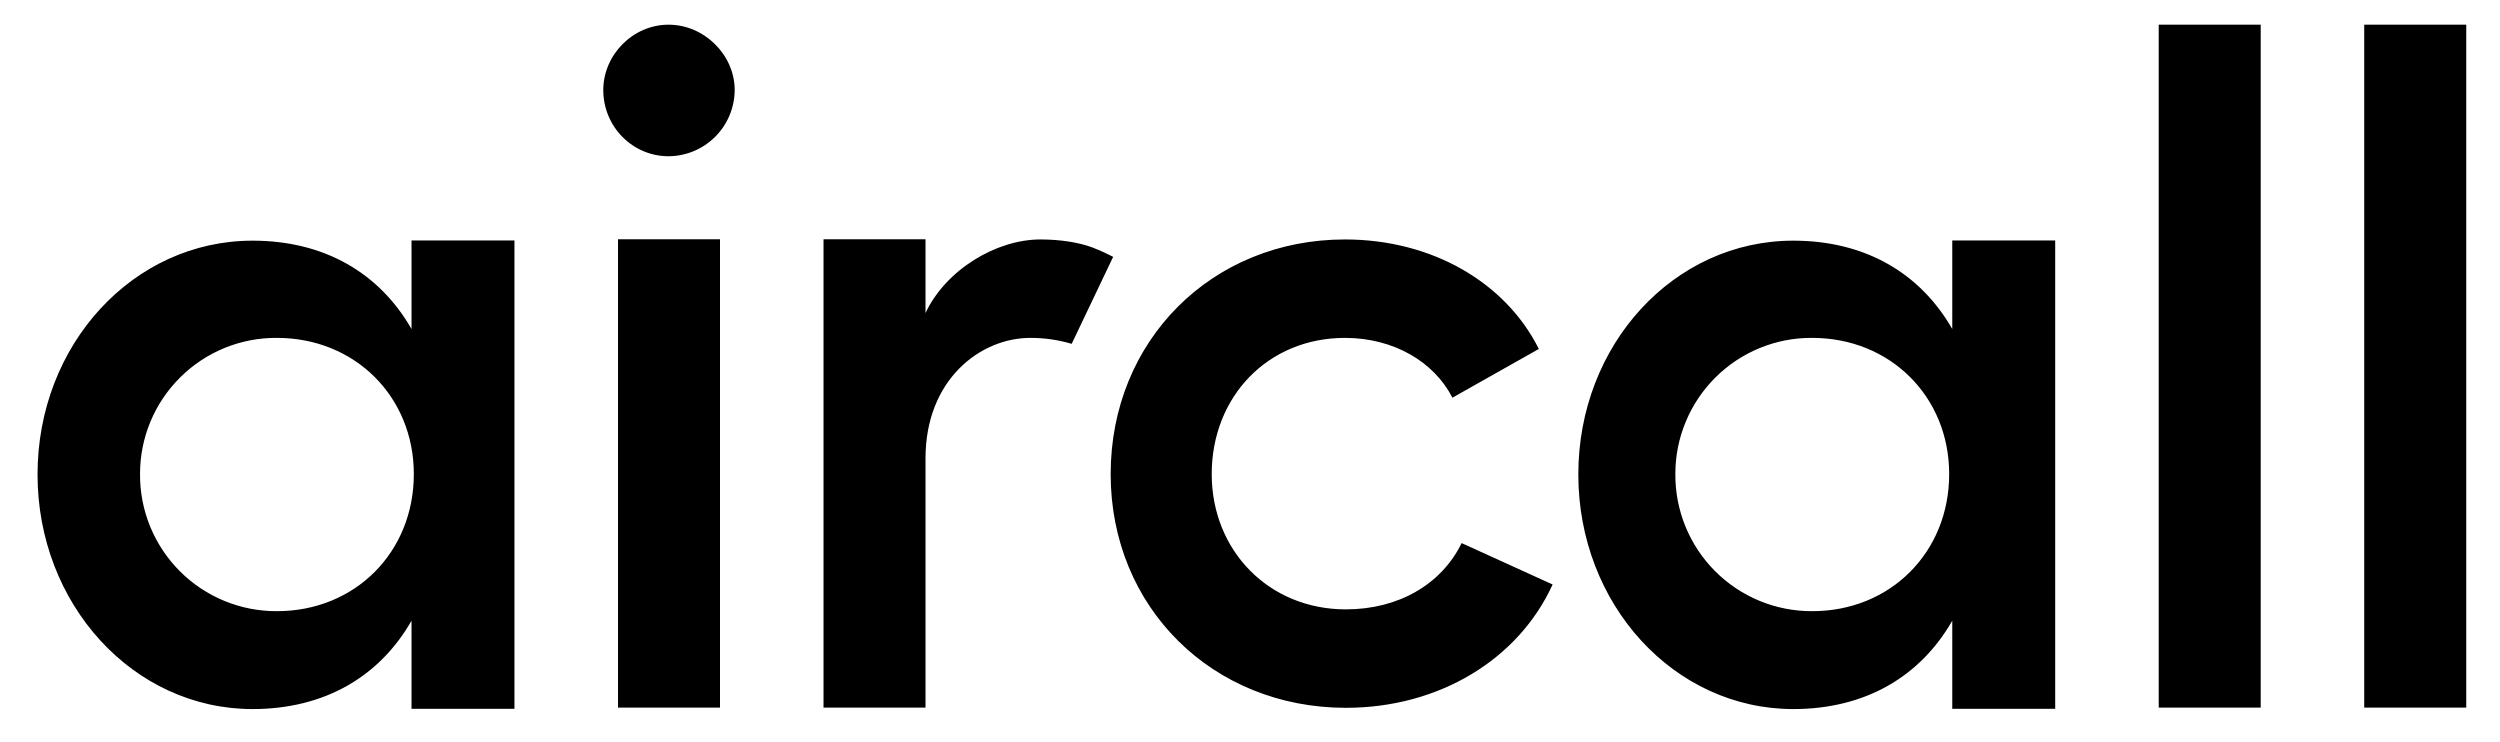 <svg width="64" height="19" viewBox="0 0 64 19" fill="none" xmlns="http://www.w3.org/2000/svg">
<path fill-rule="evenodd" clip-rule="evenodd" d="M10.535 6.156H13.17V18.146H10.535V15.89C9.713 17.327 8.301 18.152 6.466 18.152C3.408 18.152 0.961 15.466 0.961 12.145C0.961 8.823 3.408 6.161 6.466 6.161C8.301 6.161 9.712 6.986 10.535 8.423V6.156ZM49.978 6.156H52.613V18.146H49.978V15.89C49.155 17.327 47.743 18.152 45.909 18.152C42.851 18.152 40.405 15.466 40.405 12.145C40.405 8.823 42.851 6.161 45.909 6.161C47.743 6.161 49.155 6.986 49.978 8.423V6.156ZM7.089 15.646C9.089 15.646 10.594 14.139 10.594 12.136C10.594 10.157 9.089 8.65 7.09 8.65C6.63 8.646 6.174 8.734 5.749 8.908C5.323 9.082 4.937 9.338 4.611 9.663C4.285 9.987 4.026 10.372 3.85 10.797C3.674 11.221 3.584 11.676 3.585 12.136C3.581 12.597 3.67 13.055 3.845 13.482C4.02 13.909 4.278 14.296 4.604 14.623C4.93 14.949 5.317 15.208 5.744 15.383C6.17 15.559 6.628 15.648 7.089 15.646ZM46.394 15.646C48.394 15.646 49.899 14.139 49.899 12.136C49.899 10.157 48.394 8.65 46.394 8.65C45.934 8.646 45.479 8.734 45.053 8.908C44.628 9.082 44.241 9.338 43.915 9.663C43.589 9.987 43.331 10.372 43.155 10.797C42.978 11.221 42.888 11.676 42.889 12.136C42.886 12.597 42.974 13.055 43.149 13.482C43.324 13.909 43.582 14.297 43.908 14.623C44.234 14.95 44.622 15.208 45.049 15.384C45.475 15.559 45.933 15.648 46.394 15.646ZM17.115 0.632C18.032 0.632 18.808 1.409 18.808 2.304C18.806 2.753 18.627 3.183 18.31 3.5C17.993 3.818 17.564 3.997 17.115 4C16.197 4 15.444 3.247 15.444 2.304C15.444 1.409 16.198 0.632 17.115 0.632ZM15.821 6.125H18.432V18.114H15.821V6.125ZM26.633 6.13C27.137 6.13 27.62 6.204 27.97 6.337C28.175 6.416 28.357 6.502 28.497 6.575L27.435 8.802C27.091 8.7 26.734 8.649 26.375 8.65C25.104 8.65 23.693 9.71 23.693 11.736V18.114H21.082V6.125H23.693V8.014C24.211 6.907 25.504 6.13 26.633 6.13ZM39.747 14.963C38.877 16.871 36.853 18.12 34.454 18.12C31.043 18.12 28.433 15.552 28.433 12.137C28.433 8.721 31.02 6.13 34.431 6.13C36.665 6.13 38.547 7.236 39.394 8.933L37.182 10.181C36.712 9.262 35.677 8.65 34.431 8.65C32.455 8.65 31.02 10.157 31.02 12.137C31.02 14.091 32.478 15.6 34.454 15.6C35.794 15.6 36.9 14.964 37.418 13.903L39.747 14.963ZM57.874 0.632V18.114H55.263V0.632H57.874ZM63.136 0.632V18.114H60.524V0.632H63.136Z" fill="black"/>
</svg>
